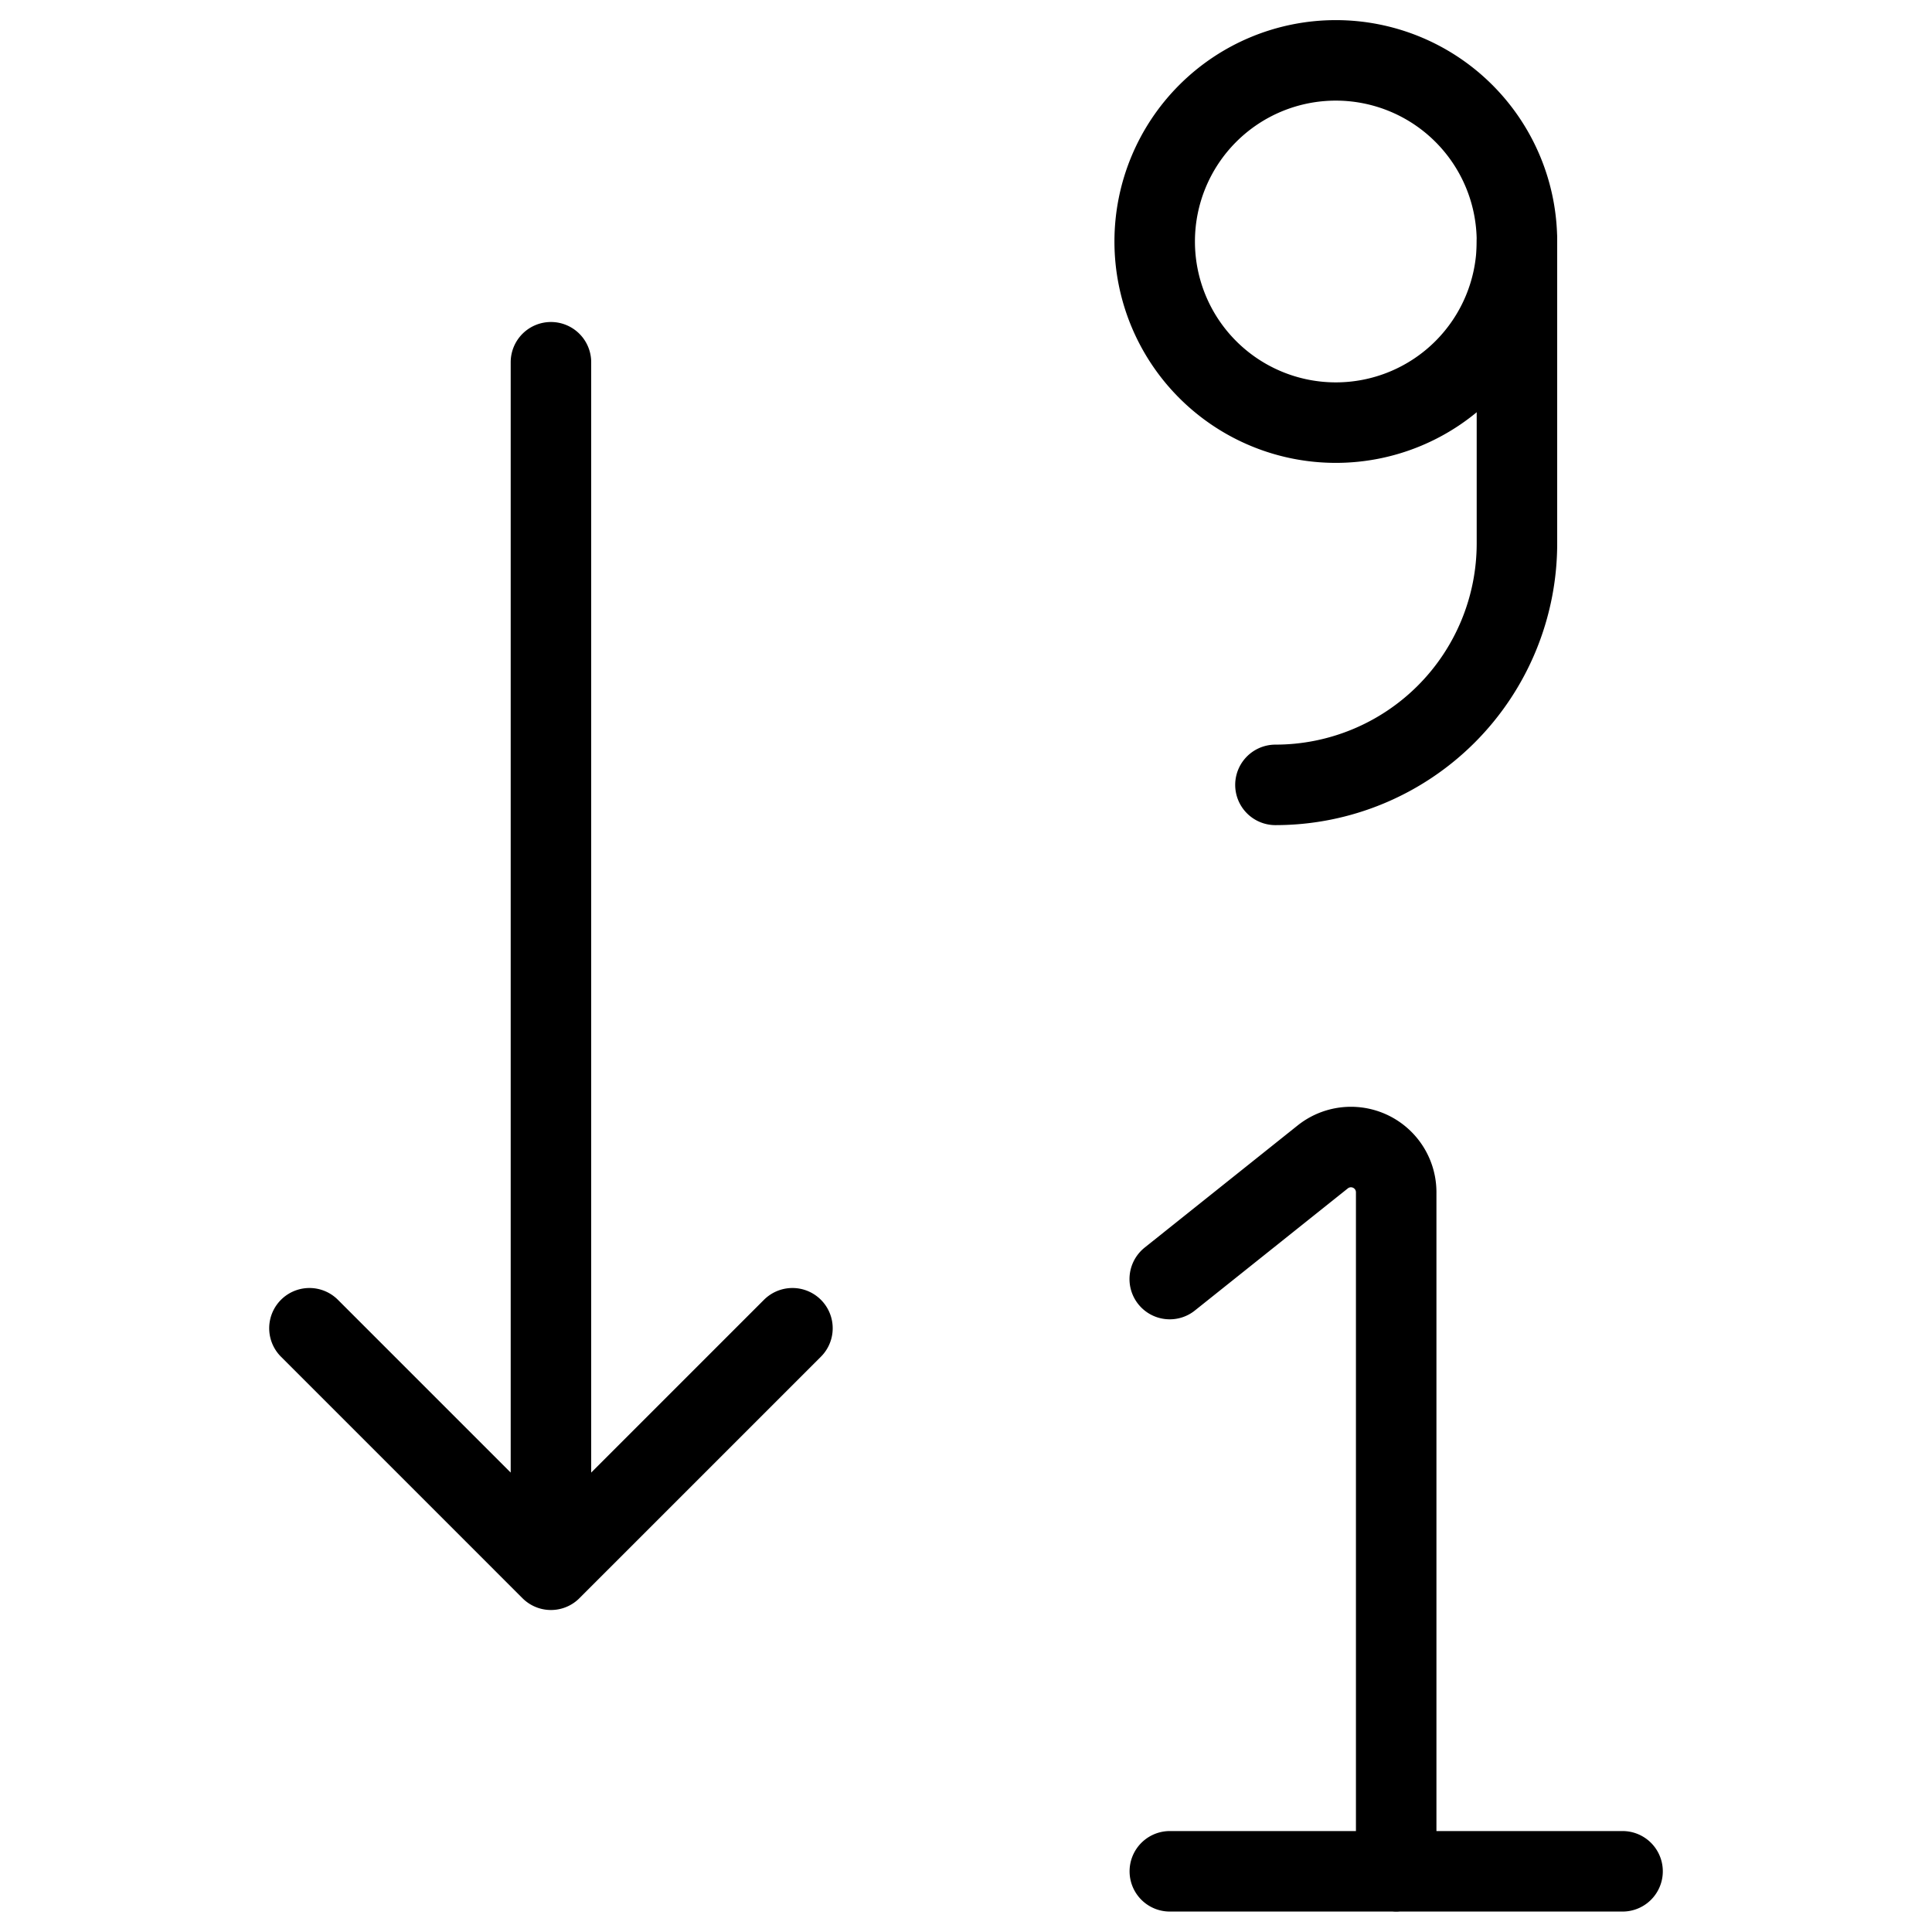 <svg xmlns="http://www.w3.org/2000/svg" fill="none" viewBox="0 0 24 24" stroke="black"><path stroke-linecap="round" stroke-linejoin="round" d="M16.594 5.25a2.25 2.25 0 1 0 0-4.5 2.25 2.25 0 0 0 0 4.5z"/><path stroke-linecap="round" stroke-linejoin="round" d="M15.844 9.75a3 3 0 0 0 3-3V3.002m-4.312 20.244h5.624m-2.812.002v-8.436a.562.562 0 0 0-.913-.44l-1.9 1.517M6.844 4.5v15m-3-3 3 3 3-3"/></svg>